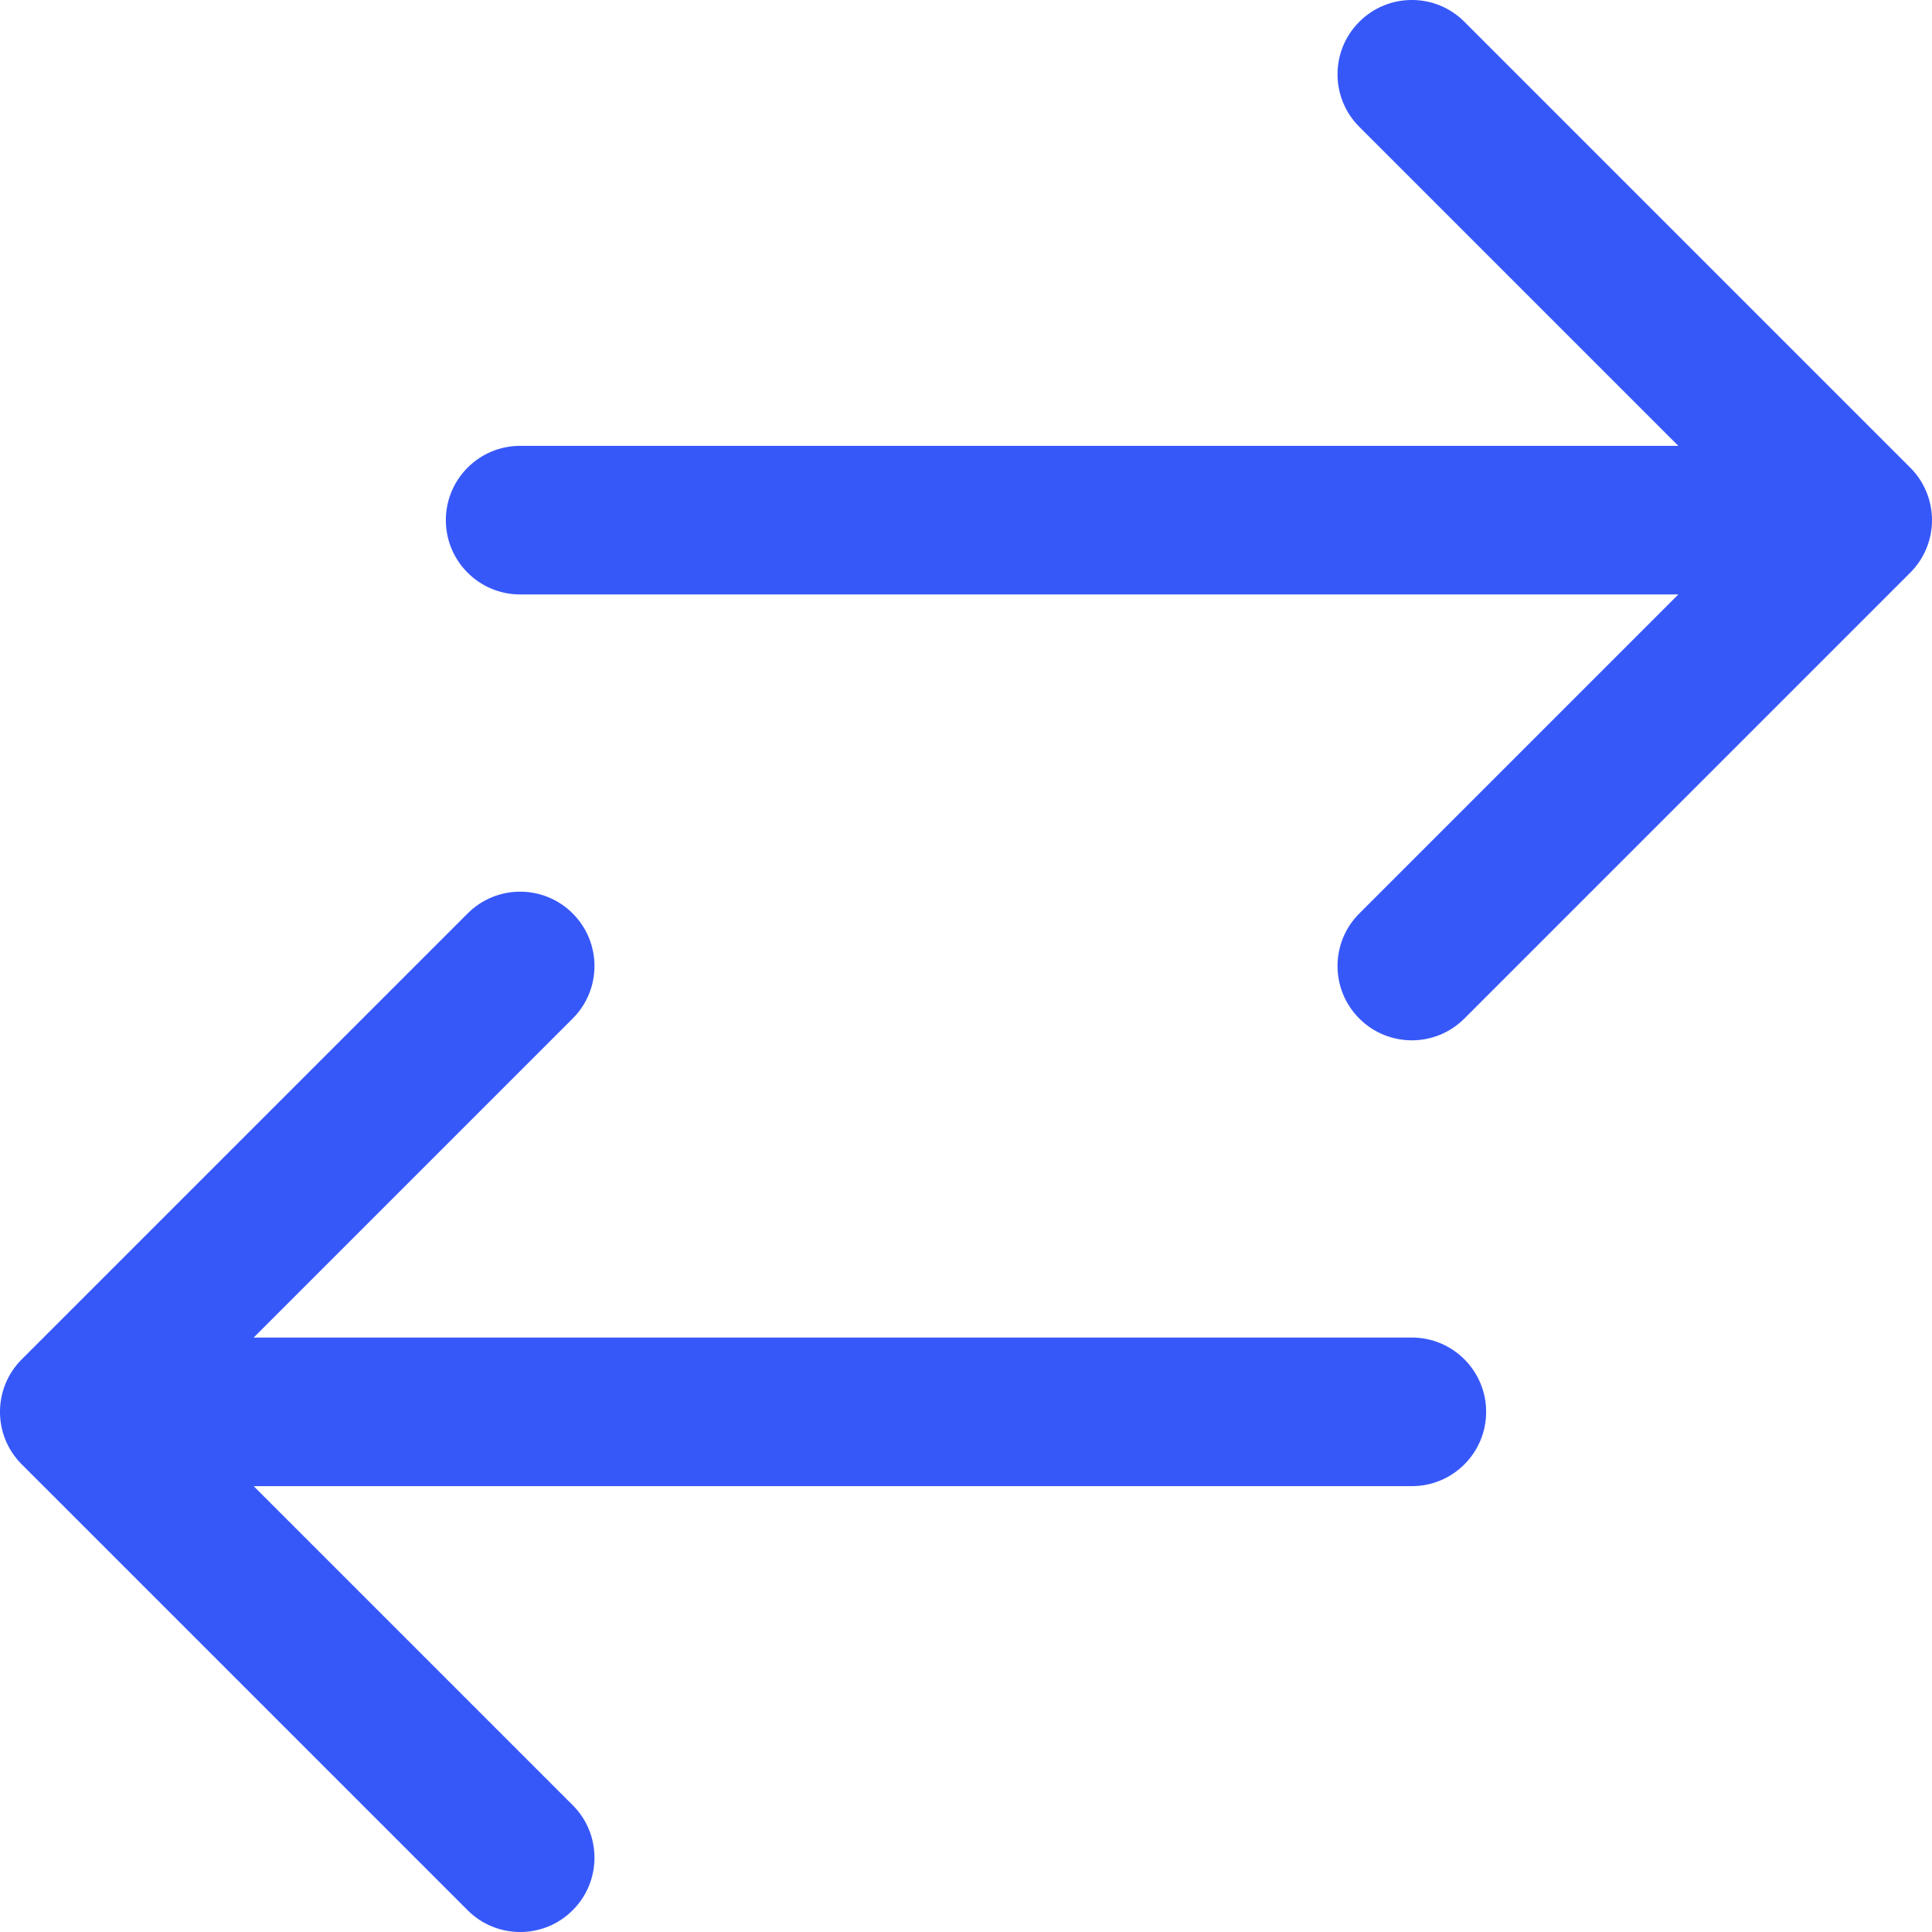 <svg width="26" height="26" viewBox="0 0 26 26" fill="none" xmlns="http://www.w3.org/2000/svg">
<path fill-rule="evenodd" clip-rule="evenodd" d="M18.293 0.293C18.683 -0.098 19.317 -0.098 19.707 0.293L25.707 6.293C25.895 6.48 26 6.735 26 7C26 7.265 25.895 7.52 25.707 7.707L19.707 13.707C19.317 14.098 18.683 14.098 18.293 13.707C17.902 13.317 17.902 12.683 18.293 12.293L22.586 8L7 8C6.448 8 6 7.552 6 7C6 6.448 6.448 6 7 6L22.586 6L18.293 1.707C17.902 1.317 17.902 0.683 18.293 0.293ZM7.707 12.293C8.098 12.683 8.098 13.317 7.707 13.707L3.414 18H19C19.552 18 20 18.448 20 19C20 19.552 19.552 20 19 20H3.414L7.707 24.293C8.098 24.683 8.098 25.317 7.707 25.707C7.317 26.098 6.683 26.098 6.293 25.707L0.293 19.707C-0.098 19.317 -0.098 18.683 0.293 18.293L6.293 12.293C6.683 11.902 7.317 11.902 7.707 12.293Z" fill="#3758F9"/>
</svg>
